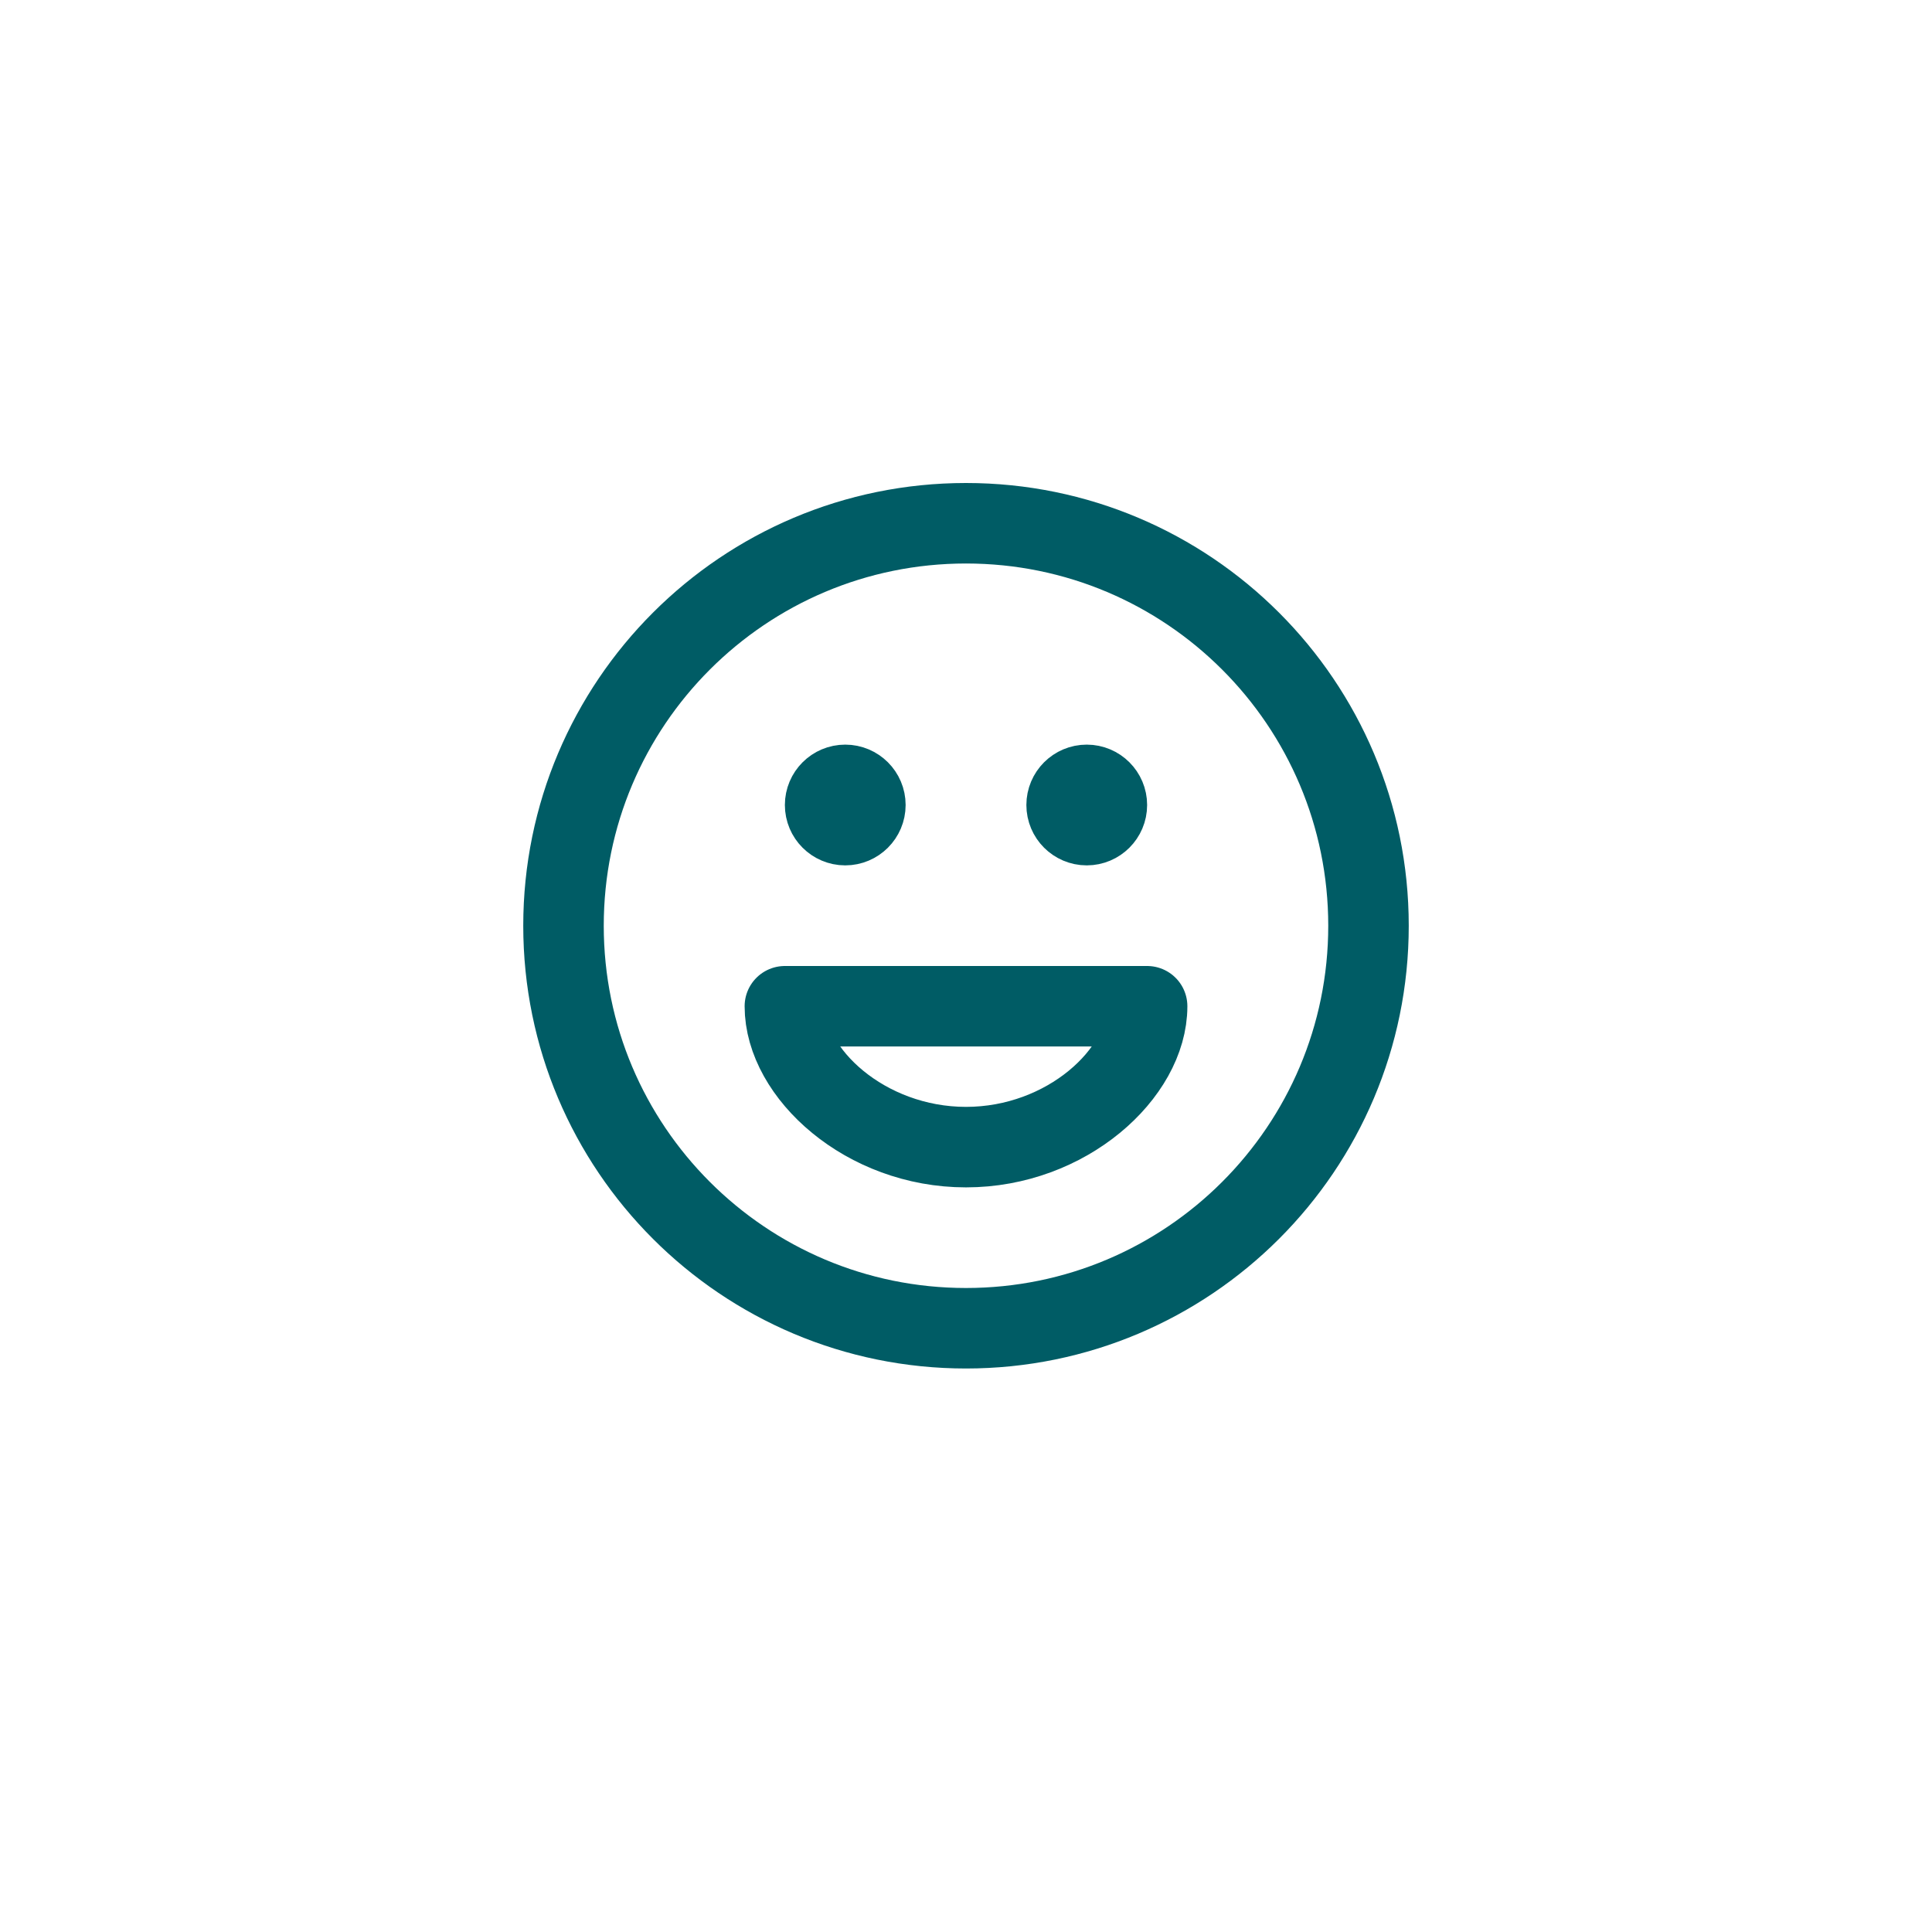 <svg width="48" height="48" viewBox="0 0 48 48" fill="none" xmlns="http://www.w3.org/2000/svg">
<g filter="url(#filter0_dii_3_91)">
<path d="M27 21H27.01M21 21H21.01M34 24C34 29.523 29.523 34 24 34C18.477 34 14 29.523 14 24C14 18.477 18.477 14 24 14C29.523 14 34 18.477 34 24ZM27.5 21C27.5 21.276 27.276 21.5 27 21.5C26.724 21.5 26.5 21.276 26.5 21C26.5 20.724 26.724 20.5 27 20.5C27.276 20.5 27.5 20.724 27.5 21ZM21.5 21C21.5 21.276 21.276 21.5 21 21.5C20.724 21.5 20.5 21.276 20.5 21C20.5 20.724 20.724 20.5 21 20.5C21.276 20.5 21.5 20.724 21.5 21ZM24 29.5C26.5 29.5 28.5 27.667 28.5 26H19.5C19.5 27.667 21.5 29.5 24 29.5Z" stroke="#005C65" stroke-width="2" stroke-linecap="round" stroke-linejoin="round"/>
</g>
<defs>
<filter id="filter0_dii_3_91" x="-2" y="-1" width="52" height="52" filterUnits="userSpaceOnUse" color-interpolation-filters="sRGB">
<feFlood flood-opacity="0" result="BackgroundImageFix"/>
<feColorMatrix in="SourceAlpha" type="matrix" values="0 0 0 0 0 0 0 0 0 0 0 0 0 0 0 0 0 0 127 0" result="hardAlpha"/>
<feOffset dy="1"/>
<feGaussianBlur stdDeviation="1"/>
<feComposite in2="hardAlpha" operator="out"/>
<feColorMatrix type="matrix" values="0 0 0 0 0.063 0 0 0 0 0.094 0 0 0 0 0.157 0 0 0 0.05 0"/>
<feBlend mode="normal" in2="BackgroundImageFix" result="effect1_dropShadow_3_91"/>
<feBlend mode="normal" in="SourceGraphic" in2="effect1_dropShadow_3_91" result="shape"/>
<feColorMatrix in="SourceAlpha" type="matrix" values="0 0 0 0 0 0 0 0 0 0 0 0 0 0 0 0 0 0 127 0" result="hardAlpha"/>
<feOffset dy="-2"/>
<feComposite in2="hardAlpha" operator="arithmetic" k2="-1" k3="1"/>
<feColorMatrix type="matrix" values="0 0 0 0 0.063 0 0 0 0 0.094 0 0 0 0 0.157 0 0 0 0.05 0"/>
<feBlend mode="normal" in2="shape" result="effect2_innerShadow_3_91"/>
<feColorMatrix in="SourceAlpha" type="matrix" values="0 0 0 0 0 0 0 0 0 0 0 0 0 0 0 0 0 0 127 0" result="hardAlpha"/>
<feMorphology radius="1" operator="erode" in="SourceAlpha" result="effect3_innerShadow_3_91"/>
<feOffset/>
<feComposite in2="hardAlpha" operator="arithmetic" k2="-1" k3="1"/>
<feColorMatrix type="matrix" values="0 0 0 0 0.063 0 0 0 0 0.094 0 0 0 0 0.157 0 0 0 0.18 0"/>
<feBlend mode="normal" in2="effect2_innerShadow_3_91" result="effect3_innerShadow_3_91"/>
</filter>
</defs>
</svg>
